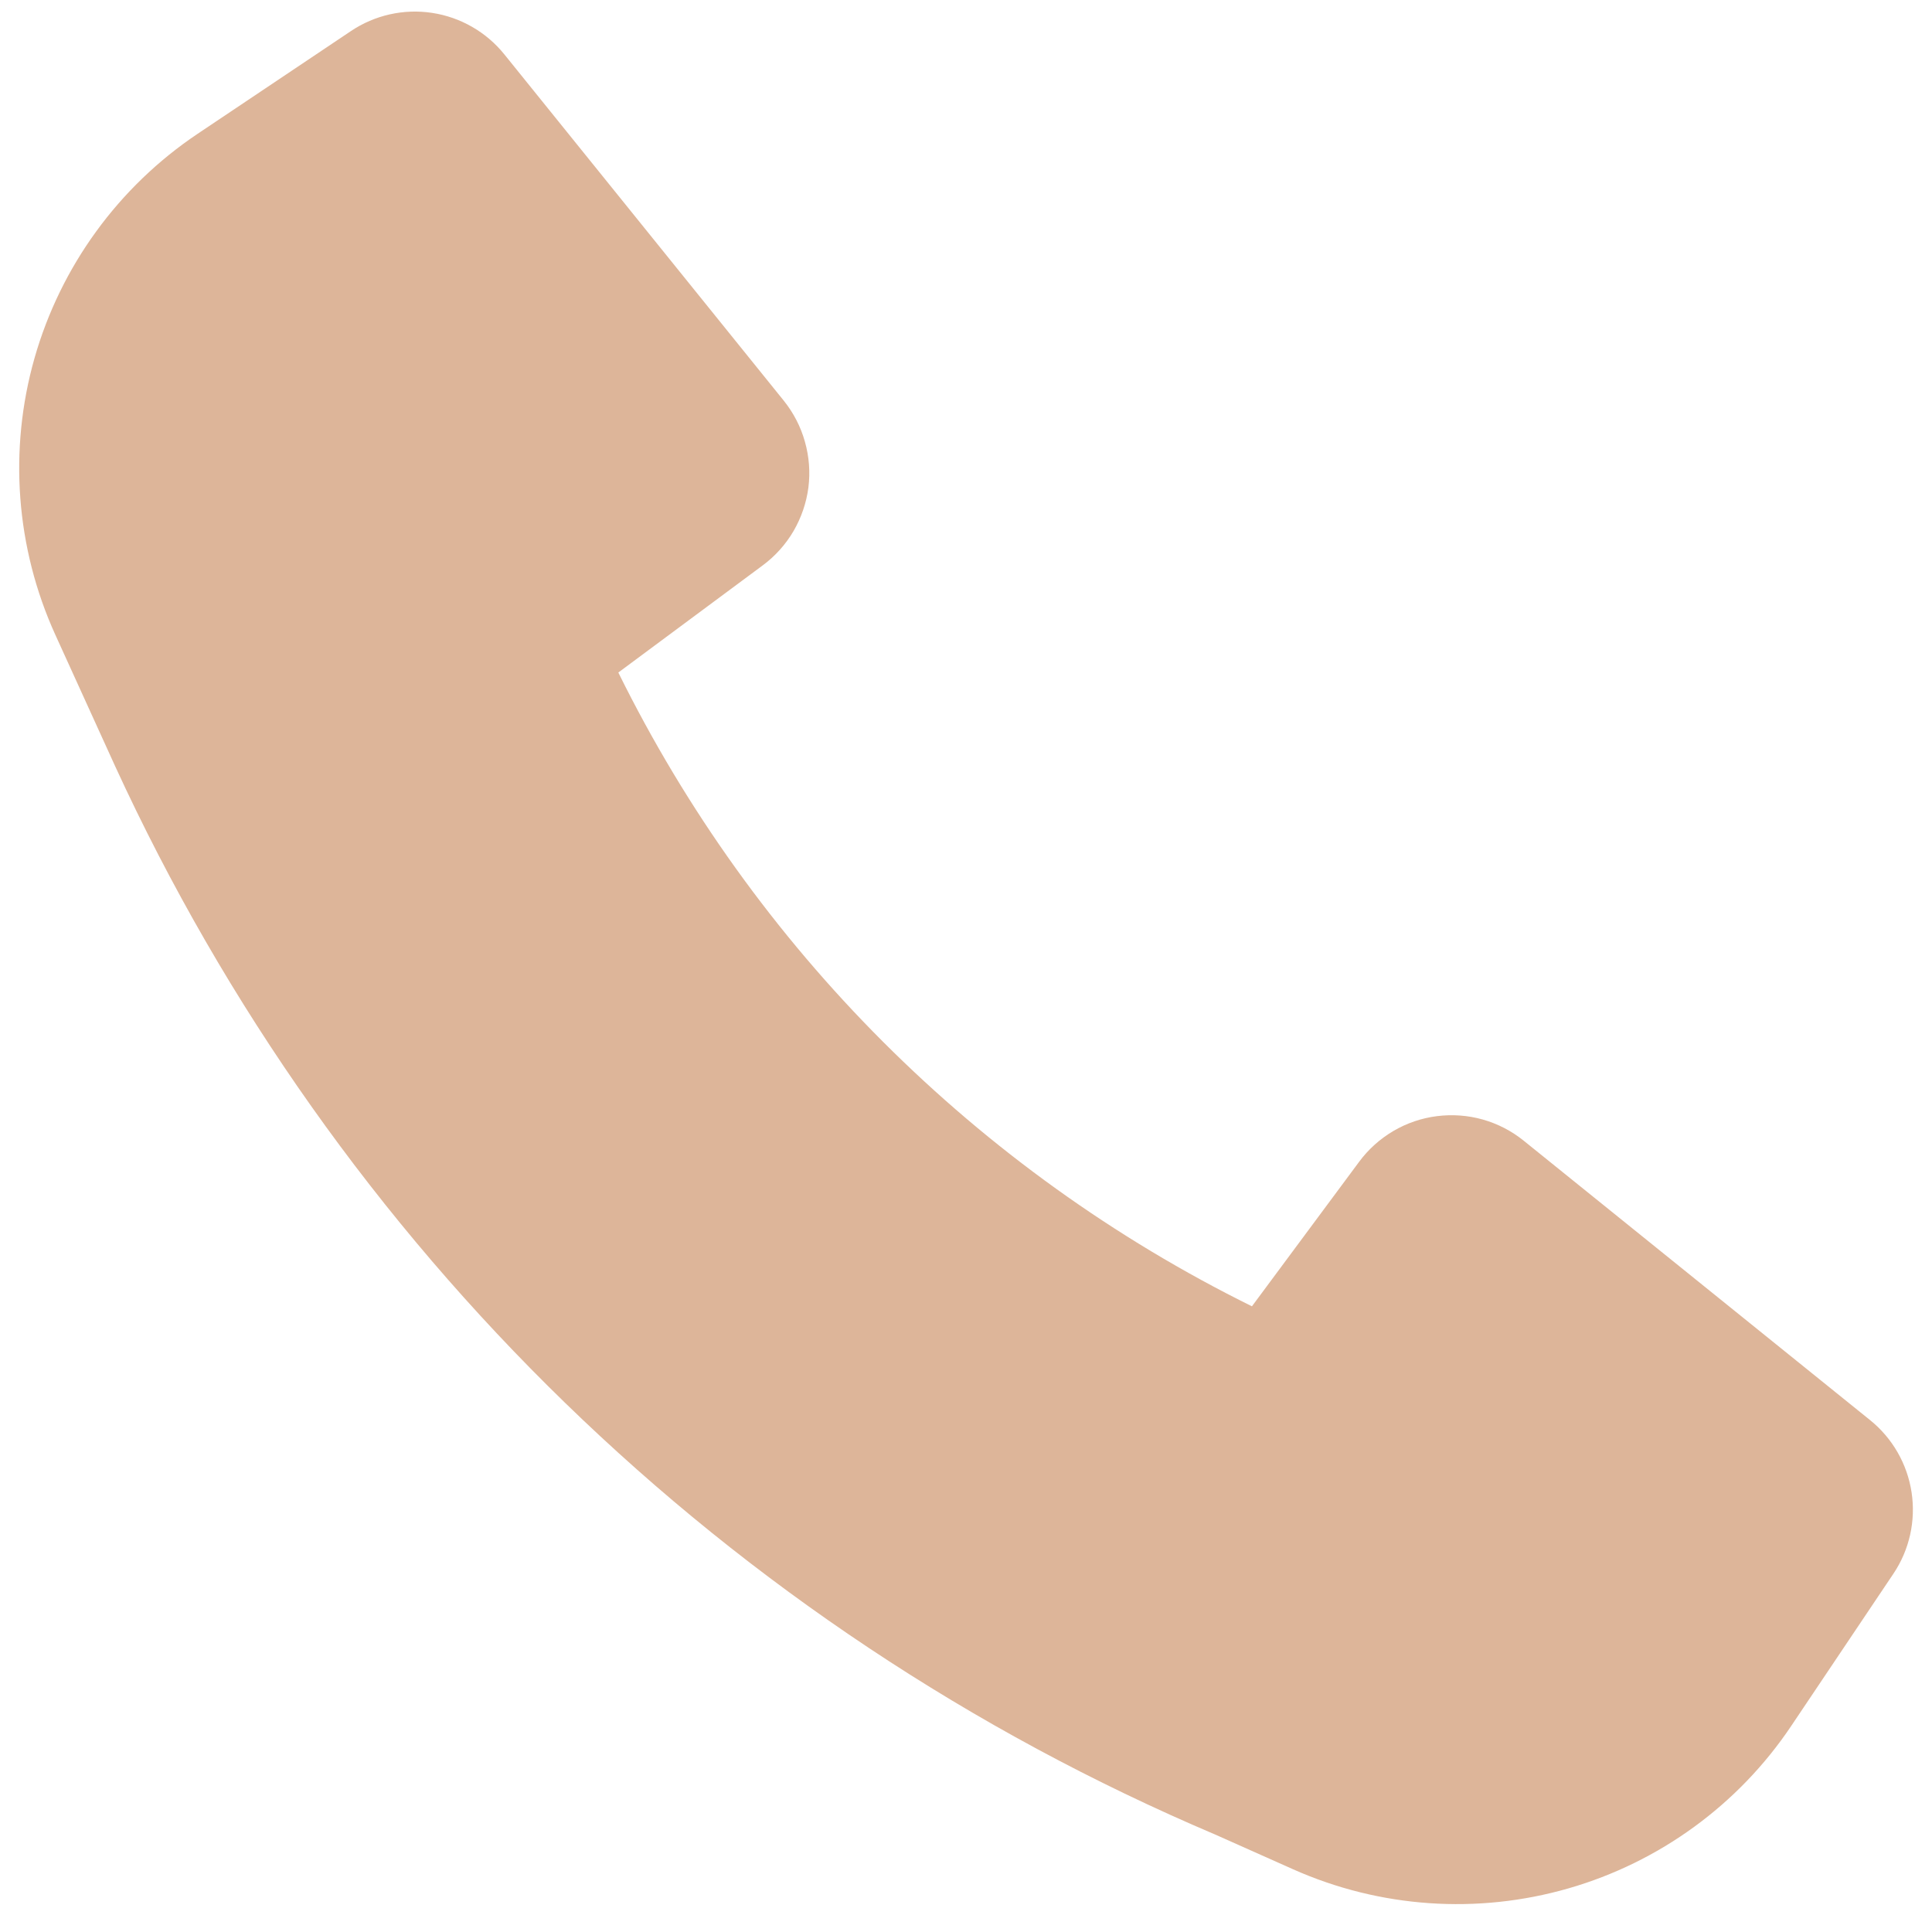 <svg width="21" height="21" viewBox="0 0 21 21" fill="none" xmlns="http://www.w3.org/2000/svg">
<path d="M1.25 8.325C3.65 13.551 7.914 17.693 13.207 19.94L14.057 20.319C14.999 20.738 16.058 20.811 17.048 20.526C18.038 20.241 18.896 19.616 19.47 18.76L20.581 17.105C20.755 16.846 20.825 16.53 20.778 16.221C20.731 15.912 20.57 15.632 20.327 15.436L16.562 12.399C16.431 12.293 16.28 12.215 16.118 12.169C15.956 12.123 15.786 12.111 15.619 12.132C15.452 12.153 15.291 12.208 15.146 12.293C15 12.379 14.874 12.492 14.774 12.627L13.608 14.199C10.618 12.722 8.197 10.301 6.721 7.31L8.291 6.145C8.426 6.045 8.54 5.918 8.625 5.773C8.71 5.627 8.765 5.466 8.787 5.299C8.808 5.132 8.795 4.963 8.749 4.801C8.704 4.639 8.625 4.487 8.52 4.356L5.482 0.591C5.286 0.348 5.006 0.187 4.697 0.14C4.388 0.093 4.073 0.164 3.814 0.338L2.147 1.455C1.287 2.032 0.659 2.896 0.375 3.893C0.092 4.89 0.172 5.955 0.601 6.899L1.25 8.325Z" fill="#DDB599"/>
</svg>
